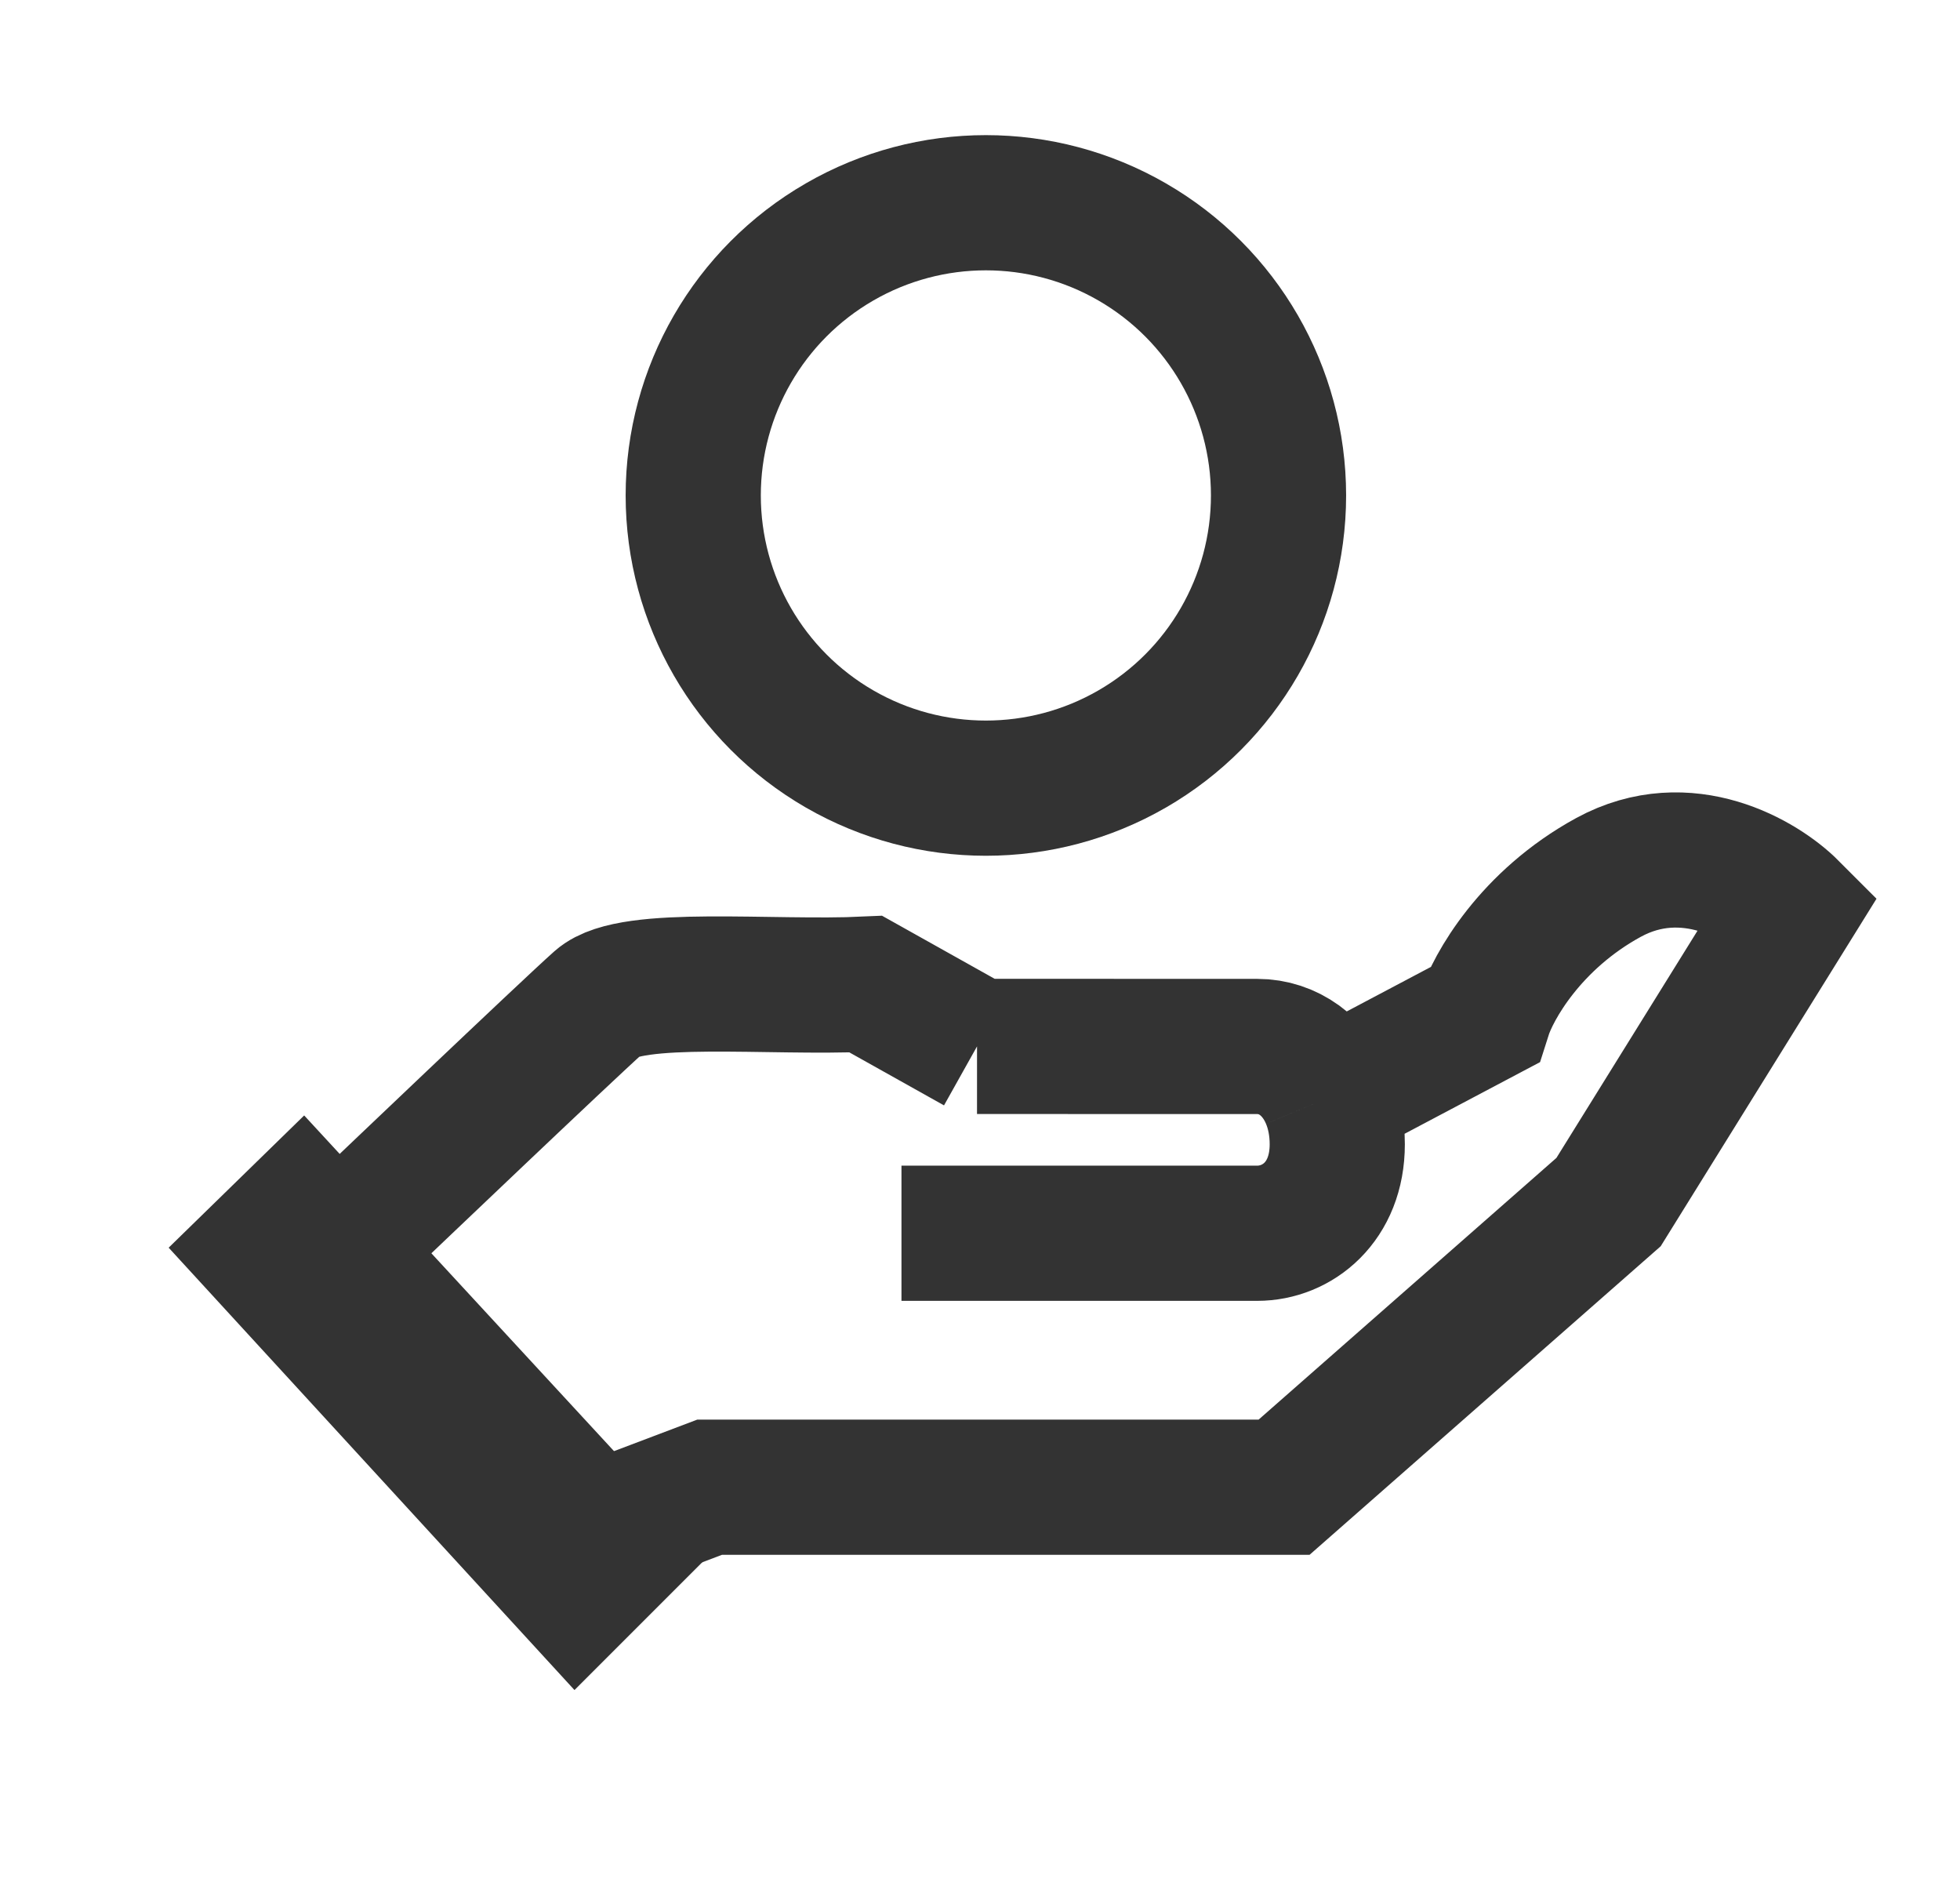<svg width="29" height="28" viewBox="0 0 29 28" fill="none" xmlns="http://www.w3.org/2000/svg">
<path d="M8.864 22.619L10.499 22H18.999L23.8 17.782L26.497 13.44C26.081 13.023 24.958 12.348 23.8 12.979C22.642 13.611 22.089 14.602 21.957 15.019L19.654 16.237M19.654 16.237C19.458 15.77 19.062 15.48 18.602 15.48M19.654 16.237C19.738 16.437 19.786 16.67 19.786 16.927C19.786 17.782 19.194 18.243 18.602 18.243C18.128 18.243 14.895 18.243 13.338 18.243M5.499 18C5.499 18 8.39 15.243 8.864 14.822C9.337 14.4 11.408 14.624 12.811 14.558L14.456 15.479M14.456 15.479C15.619 15.479 18.075 15.48 18.602 15.48M14.456 15.479L18.602 15.48" stroke="#333333" stroke-width="2"/>
<path d="M3.888 18.495L4.463 17.934L9.114 22.972L8.531 23.555L3.888 18.495Z" stroke="#333333" stroke-width="2"/>
<circle cx="14.587" cy="7.329" r="4.33" stroke="#333333" stroke-width="2"/>
</svg>
